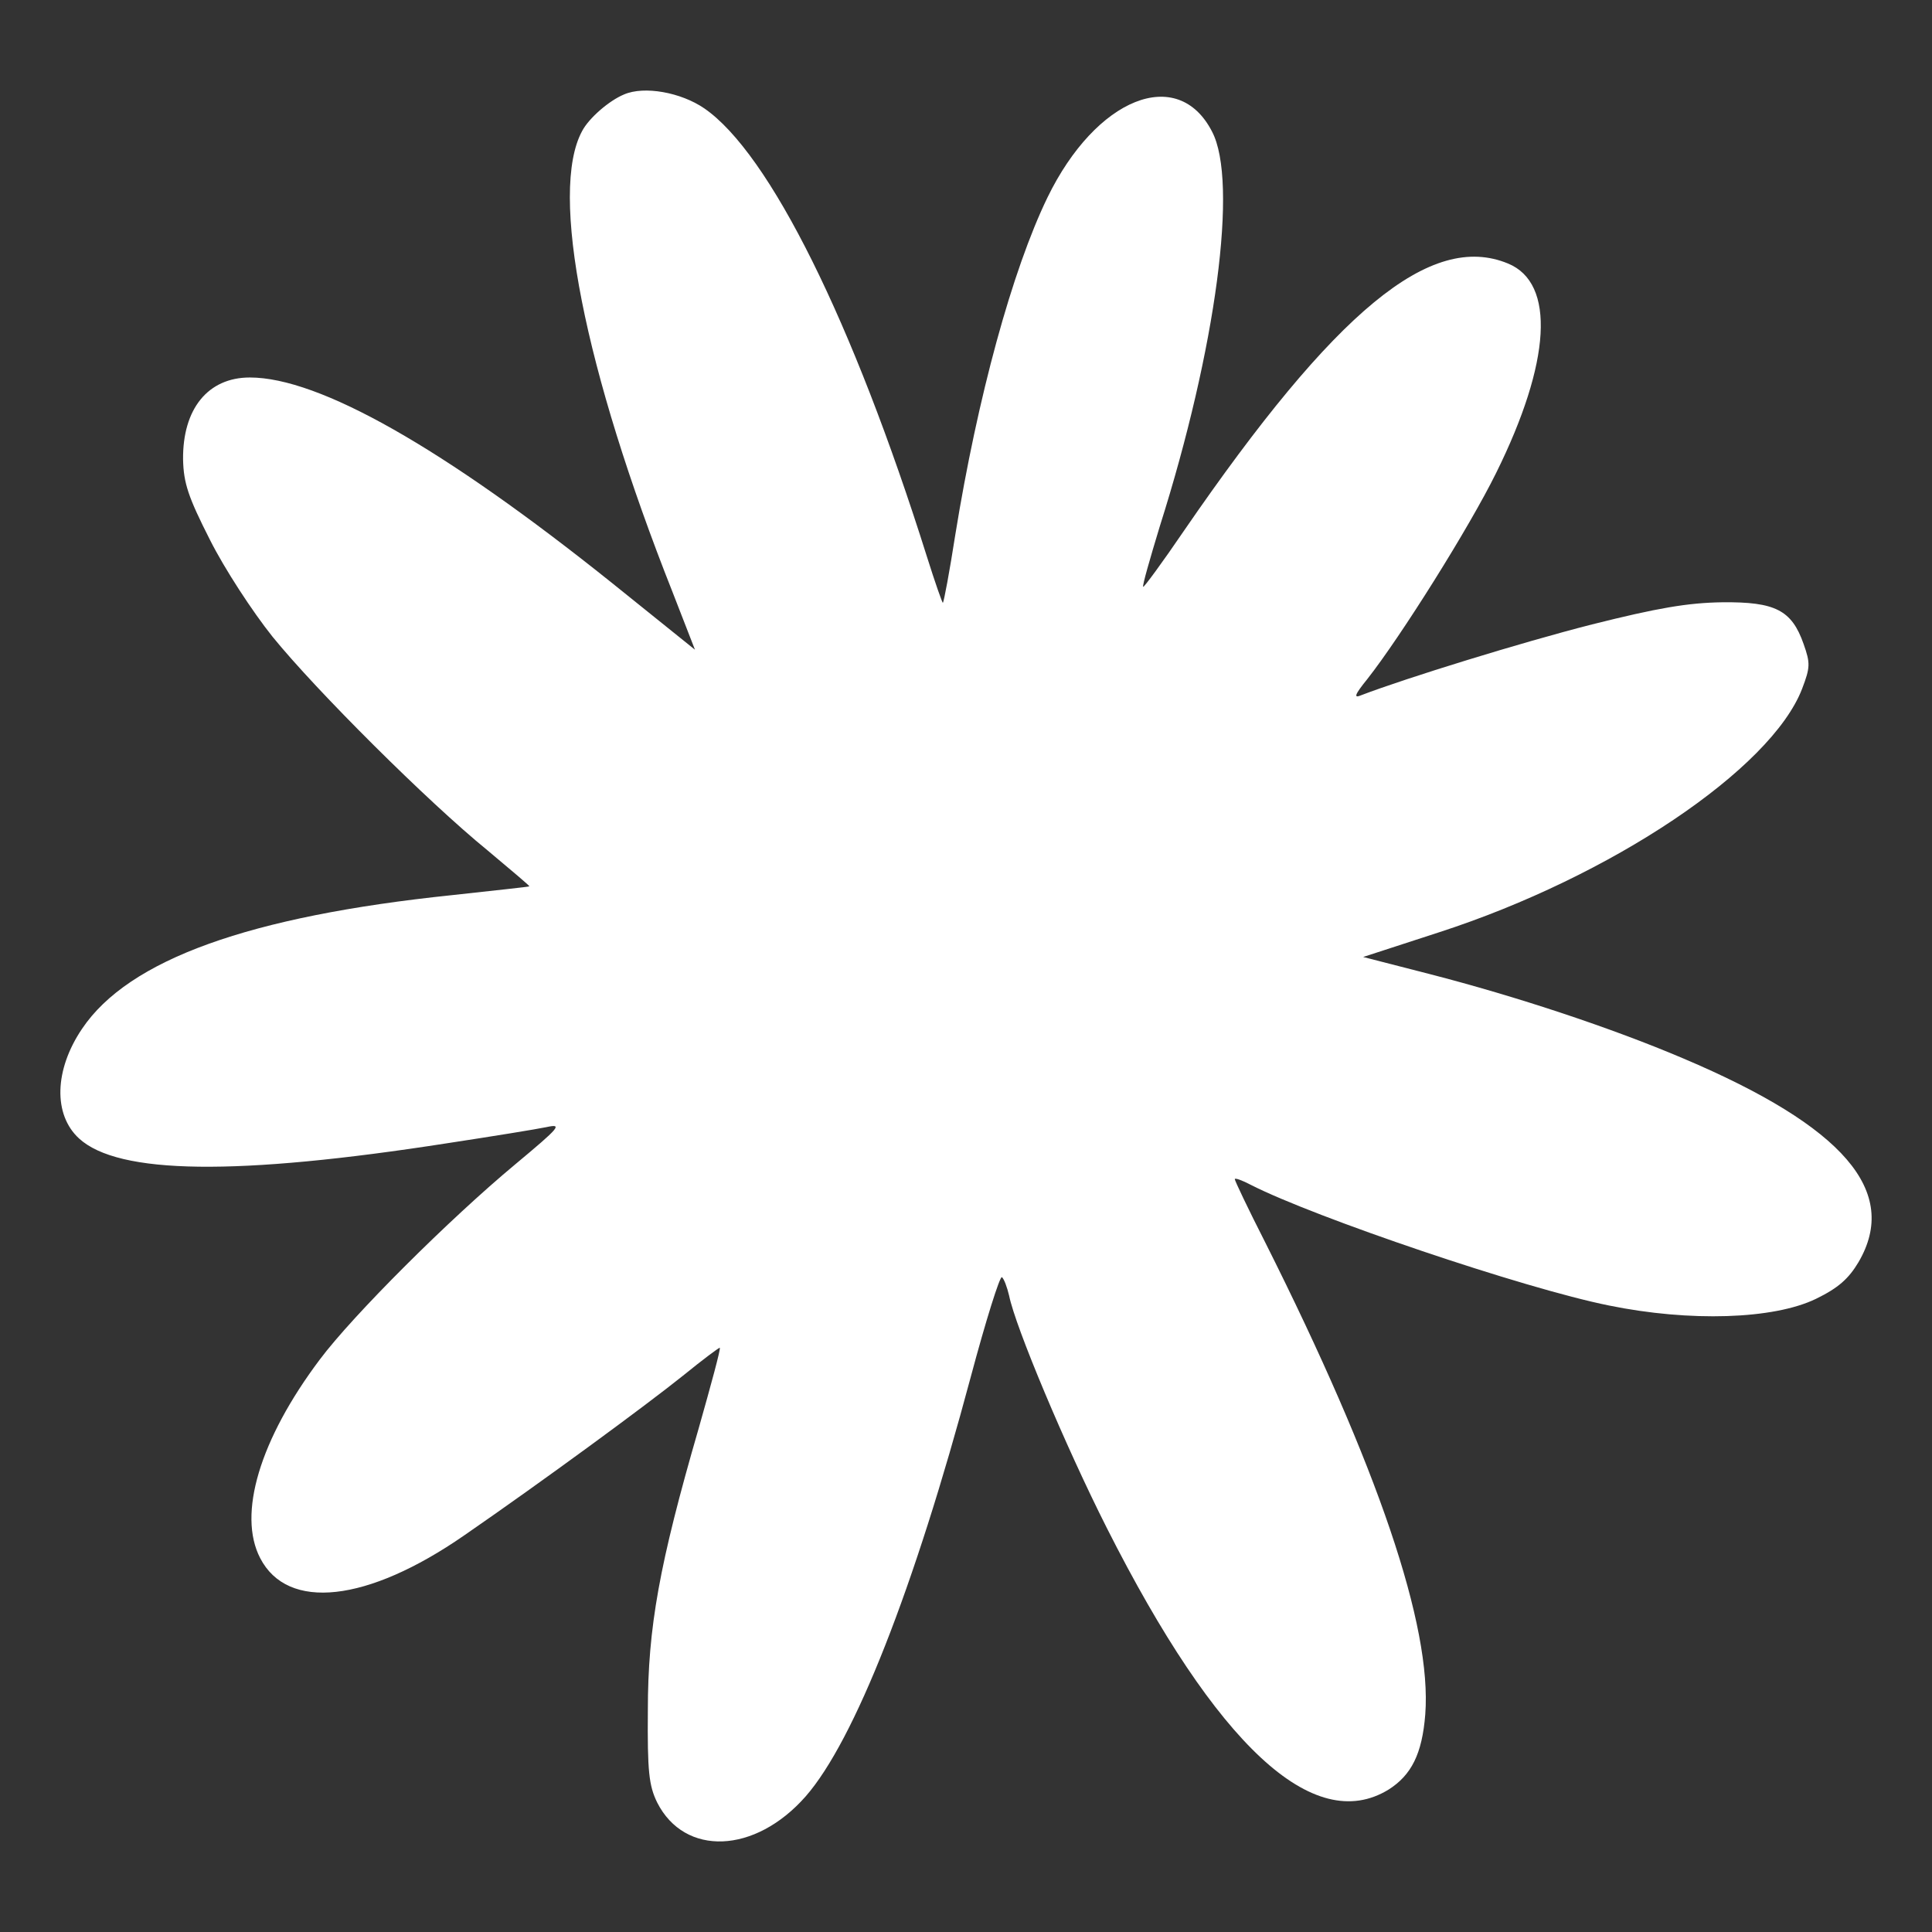 <svg width="512" height="512" viewBox="0 0 512 512" fill="none" xmlns="http://www.w3.org/2000/svg">
<rect x="0" y="0" width="512" height="512" fill="#333333" stroke="none"/>
<path d="M165.38 25.028C161.402 26.668 156.053 31.313 154.269 34.729C145.491 50.851 154.818 97.852 178.273 157.013L184.171 172.179L162.088 154.417C117.372 118.62 84.59 100.038 66.21 100.038C55.1 100.038 48.379 108.373 48.516 121.762C48.653 128.047 49.888 131.736 55.648 143.077C59.489 150.728 66.896 162.068 72.245 168.763C83.904 183.109 113.394 212.485 129.168 225.328C135.341 230.52 140.416 234.756 140.279 234.892C140.141 235.029 130.951 235.985 119.841 237.215C66.073 242.817 34.114 254.294 21.769 272.602C14.362 283.533 14.088 295.42 20.946 301.704C31.37 311.269 62.644 311.679 118.744 302.934C130.403 301.158 142.199 299.245 144.805 298.699C149.194 297.742 148.371 298.699 136.575 308.536C119.155 323.019 93.506 348.569 84.727 360.319C68.816 381.497 62.918 401.308 68.953 412.922C76.223 426.995 97.346 424.672 122.996 406.91C143.982 392.427 171.141 372.479 181.016 364.555C186.229 360.319 190.618 357.04 190.755 357.176C191.029 357.45 188.423 367.014 185.131 378.627C174.707 414.561 171.689 431.367 171.689 453.228C171.552 469.487 171.964 473.176 174.158 477.684C181.428 492.031 200.082 491.347 213.524 476.045C226.418 461.289 242.192 421.256 257.28 364.828C261.257 349.935 264.961 338.185 265.51 338.458C266.058 338.868 266.881 341.054 267.43 343.377C269.076 351.575 282.244 383 293.354 404.997C322.433 462.518 348.082 486.429 367.971 474.269C374.006 470.443 376.887 464.841 377.71 454.321C379.493 430.957 365.228 388.875 335.326 329.304C330.8 320.423 327.233 312.908 327.233 312.498C327.233 312.088 329.154 312.772 331.485 314.001C348.357 322.609 403.908 341.464 426.403 345.973C447.801 350.345 470.021 349.662 481.269 344.197C487.167 341.327 489.91 338.868 492.516 334.496C503.489 315.777 488.676 298.562 446.155 280.527C427.226 272.466 402.125 264.131 378.807 258.119L361.25 253.611L381.413 247.052C426.952 232.296 469.335 203.877 477.565 182.563C479.76 176.824 479.76 175.731 477.977 170.676C474.822 161.658 470.433 159.472 456.442 159.609C447.252 159.746 439.297 161.112 421.877 165.484C403.085 170.266 372.635 179.694 360.839 184.202C358.644 185.159 358.918 184.202 362.347 179.967C371.263 168.627 389.369 139.798 396.501 125.315C411.041 95.939 412.275 75.035 399.656 69.843C379.219 61.372 353.98 82.139 313.791 140.617C308.03 149.088 303.092 155.783 302.955 155.51C302.681 155.237 304.738 148.132 307.345 139.524C322.295 92.387 328.194 48.119 321.198 34.865C312.145 17.24 290.473 25.848 277.58 52.354C268.253 71.619 259.063 105.23 253.165 141.71C251.656 151.411 250.147 159.472 249.873 159.746C249.736 159.882 247.815 154.417 245.621 147.449C226.006 85.145 203.923 40.604 186.64 28.717C180.468 24.482 170.729 22.705 165.38 25.028Z" fill="white"/>
</svg>
